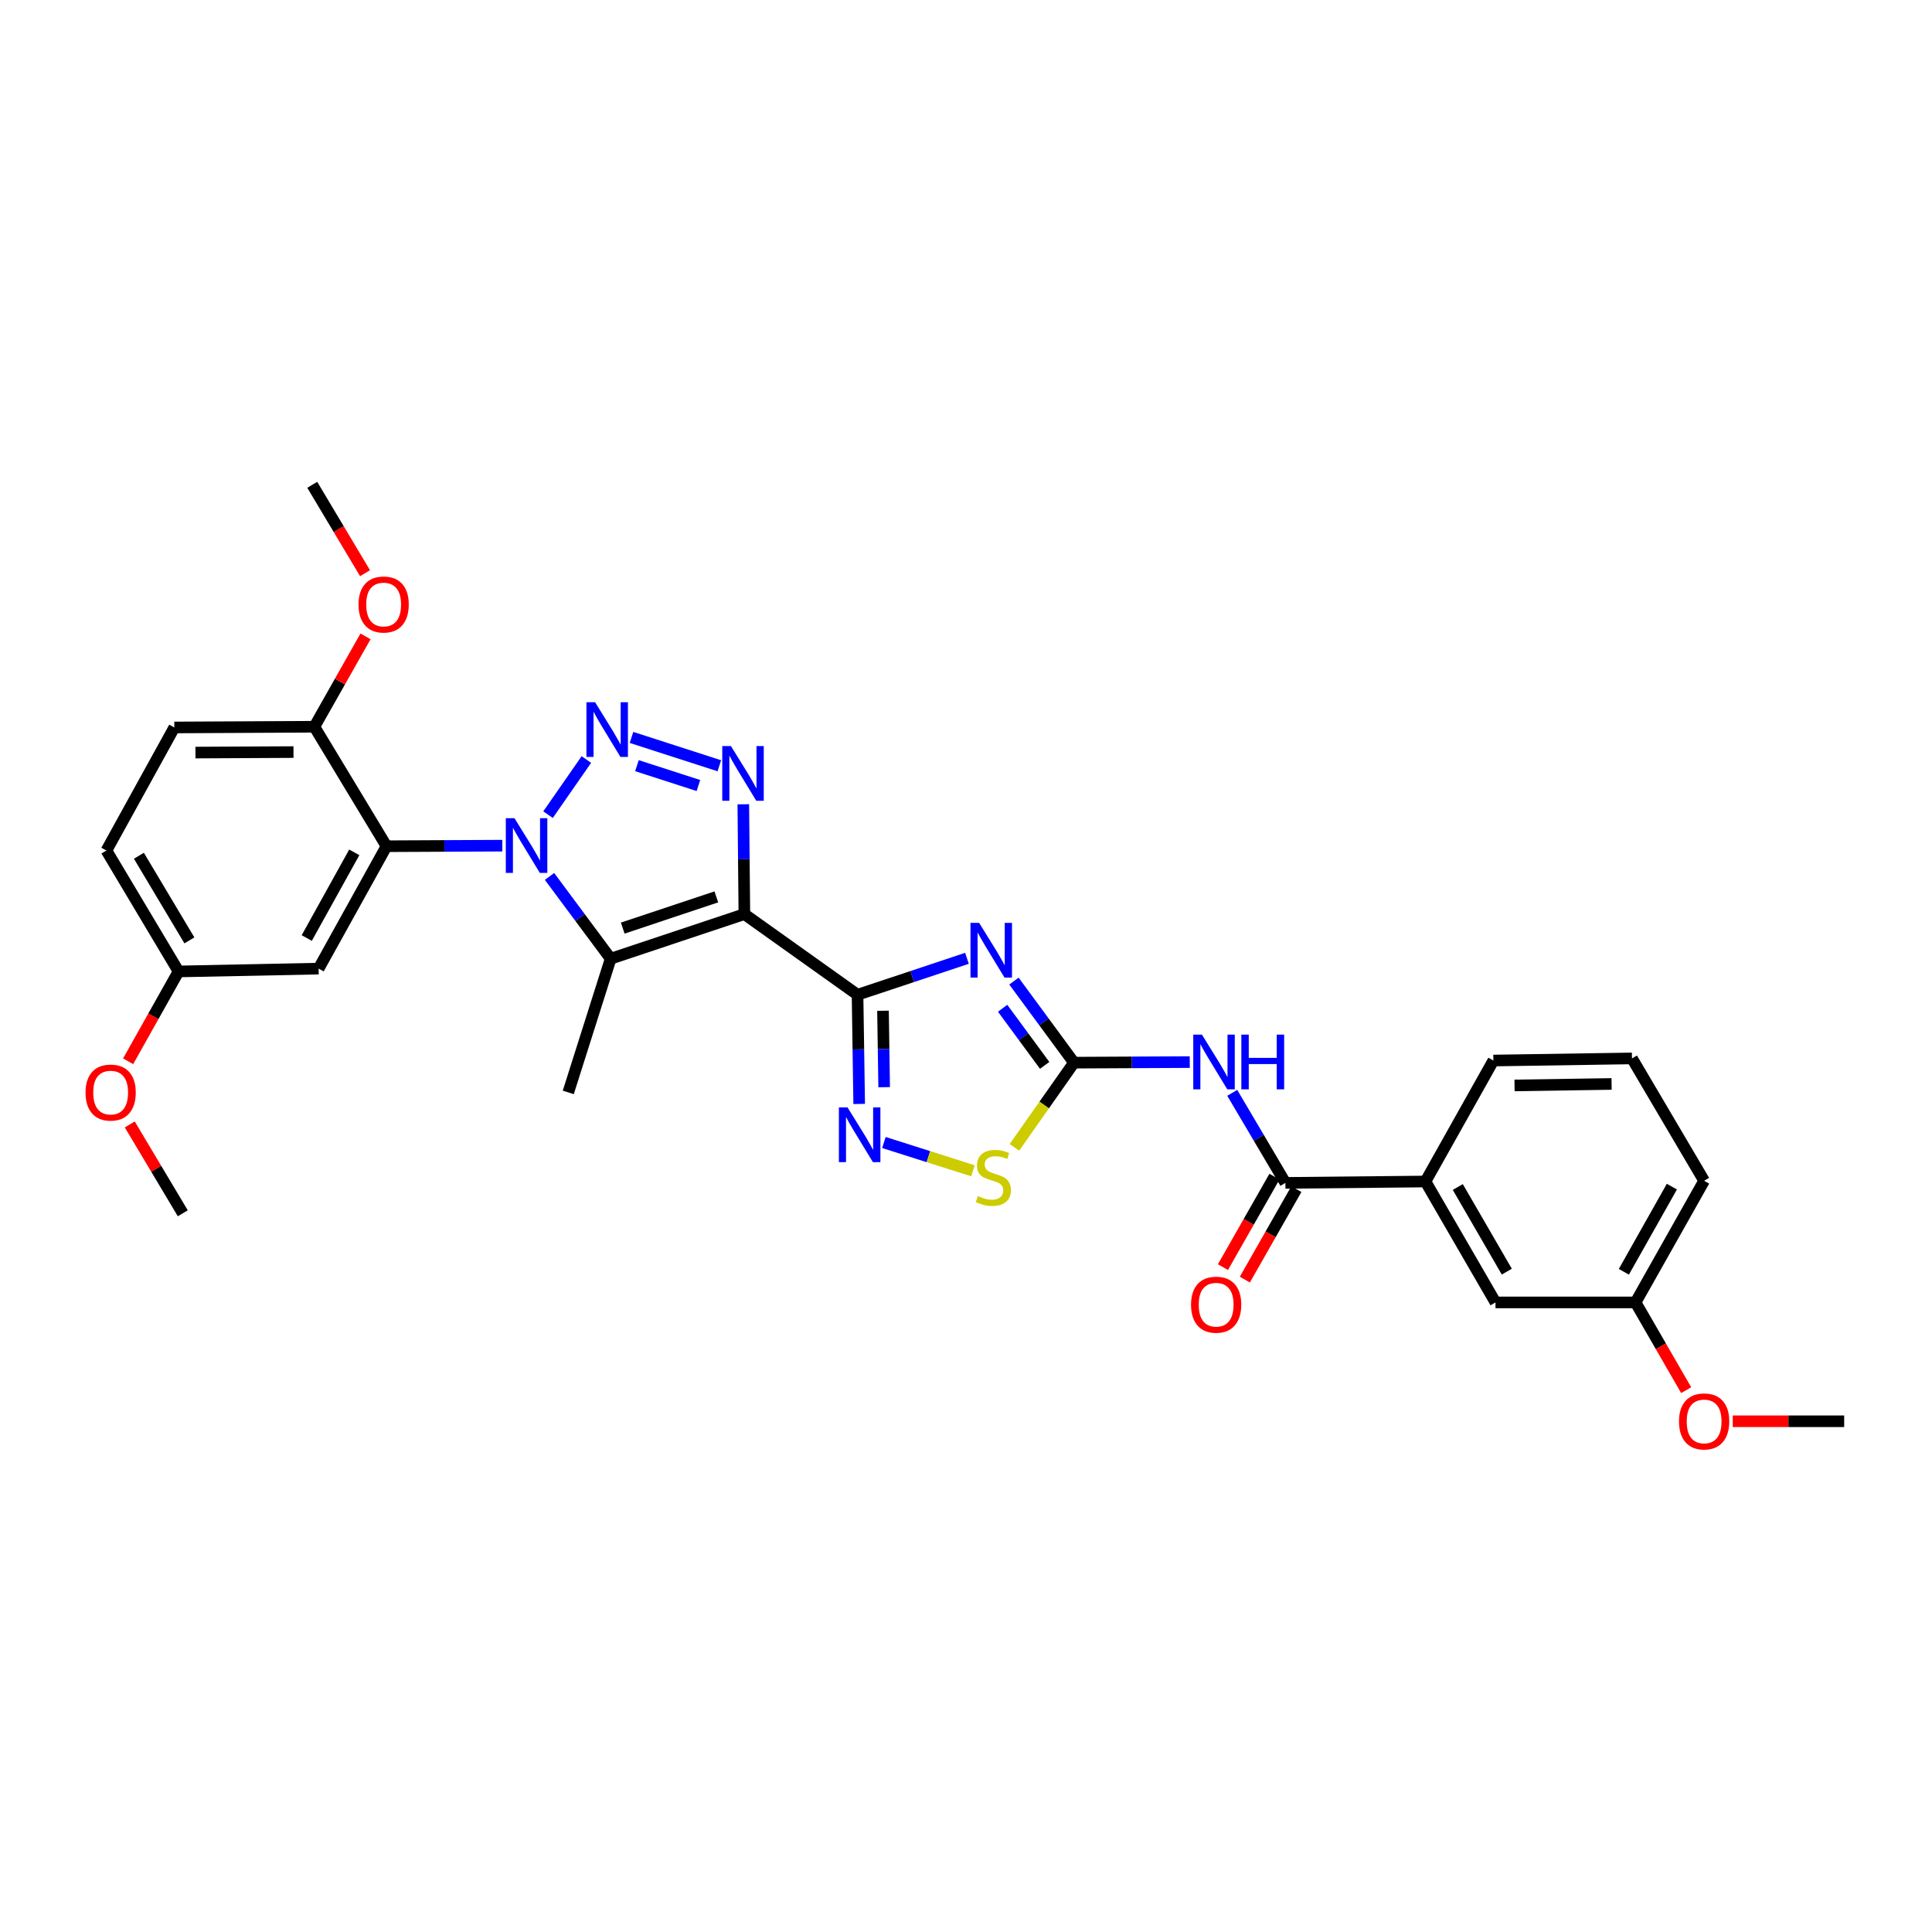 <?xml version='1.0' encoding='iso-8859-1'?>
<svg version='1.1' baseProfile='full'
              xmlns='http://www.w3.org/2000/svg'
                      xmlns:rdkit='http://www.rdkit.org/xml'
                      xmlns:xlink='http://www.w3.org/1999/xlink'
                  xml:space='preserve'
width='1000px' height='1000px' viewBox='0 0 1000 1000'>
<!-- END OF HEADER -->
<rect style='opacity:1.0;fill:#FFFFFF;stroke:none' width='1000' height='1000' x='0' y='0'> </rect>
<path class='bond-1' d='M 385.284,473.153 L 443.859,514.881' style='fill:none;fill-rule:evenodd;stroke:#000000;stroke-width:6px;stroke-linecap:butt;stroke-linejoin:miter;stroke-opacity:1' />
<path class='bond-4' d='M 385.284,473.153 L 316.077,496.229' style='fill:none;fill-rule:evenodd;stroke:#000000;stroke-width:6px;stroke-linecap:butt;stroke-linejoin:miter;stroke-opacity:1' />
<path class='bond-4' d='M 370.774,464.231 L 322.329,480.384' style='fill:none;fill-rule:evenodd;stroke:#000000;stroke-width:6px;stroke-linecap:butt;stroke-linejoin:miter;stroke-opacity:1' />
<path class='bond-5' d='M 385.284,473.153 L 385.009,444.723' style='fill:none;fill-rule:evenodd;stroke:#000000;stroke-width:6px;stroke-linecap:butt;stroke-linejoin:miter;stroke-opacity:1' />
<path class='bond-5' d='M 385.009,444.723 L 384.735,416.294' style='fill:none;fill-rule:evenodd;stroke:#0000FF;stroke-width:6px;stroke-linecap:butt;stroke-linejoin:miter;stroke-opacity:1' />
<path class='bond-0' d='M 284.428,453.638 L 300.253,474.934' style='fill:none;fill-rule:evenodd;stroke:#0000FF;stroke-width:6px;stroke-linecap:butt;stroke-linejoin:miter;stroke-opacity:1' />
<path class='bond-0' d='M 300.253,474.934 L 316.077,496.229' style='fill:none;fill-rule:evenodd;stroke:#000000;stroke-width:6px;stroke-linecap:butt;stroke-linejoin:miter;stroke-opacity:1' />
<path class='bond-7' d='M 259.998,437.714 L 230.028,437.858' style='fill:none;fill-rule:evenodd;stroke:#0000FF;stroke-width:6px;stroke-linecap:butt;stroke-linejoin:miter;stroke-opacity:1' />
<path class='bond-7' d='M 230.028,437.858 L 200.058,438.002' style='fill:none;fill-rule:evenodd;stroke:#000000;stroke-width:6px;stroke-linecap:butt;stroke-linejoin:miter;stroke-opacity:1' />
<path class='bond-31' d='M 283.664,421.666 L 303.503,393.129' style='fill:none;fill-rule:evenodd;stroke:#0000FF;stroke-width:6px;stroke-linecap:butt;stroke-linejoin:miter;stroke-opacity:1' />
<path class='bond-3' d='M 443.859,514.881 L 472.181,505.453' style='fill:none;fill-rule:evenodd;stroke:#000000;stroke-width:6px;stroke-linecap:butt;stroke-linejoin:miter;stroke-opacity:1' />
<path class='bond-3' d='M 472.181,505.453 L 500.503,496.024' style='fill:none;fill-rule:evenodd;stroke:#0000FF;stroke-width:6px;stroke-linecap:butt;stroke-linejoin:miter;stroke-opacity:1' />
<path class='bond-8' d='M 443.859,514.881 L 444.286,543.141' style='fill:none;fill-rule:evenodd;stroke:#000000;stroke-width:6px;stroke-linecap:butt;stroke-linejoin:miter;stroke-opacity:1' />
<path class='bond-8' d='M 444.286,543.141 L 444.713,571.401' style='fill:none;fill-rule:evenodd;stroke:#0000FF;stroke-width:6px;stroke-linecap:butt;stroke-linejoin:miter;stroke-opacity:1' />
<path class='bond-8' d='M 457.04,523.162 L 457.338,542.944' style='fill:none;fill-rule:evenodd;stroke:#000000;stroke-width:6px;stroke-linecap:butt;stroke-linejoin:miter;stroke-opacity:1' />
<path class='bond-8' d='M 457.338,542.944 L 457.637,562.726' style='fill:none;fill-rule:evenodd;stroke:#0000FF;stroke-width:6px;stroke-linecap:butt;stroke-linejoin:miter;stroke-opacity:1' />
<path class='bond-2' d='M 326.865,381.689 L 372.324,396.358' style='fill:none;fill-rule:evenodd;stroke:#0000FF;stroke-width:6px;stroke-linecap:butt;stroke-linejoin:miter;stroke-opacity:1' />
<path class='bond-2' d='M 329.676,396.313 L 361.497,406.581' style='fill:none;fill-rule:evenodd;stroke:#0000FF;stroke-width:6px;stroke-linecap:butt;stroke-linejoin:miter;stroke-opacity:1' />
<path class='bond-6' d='M 524.816,507.808 L 540.353,528.92' style='fill:none;fill-rule:evenodd;stroke:#0000FF;stroke-width:6px;stroke-linecap:butt;stroke-linejoin:miter;stroke-opacity:1' />
<path class='bond-6' d='M 540.353,528.92 L 555.89,550.032' style='fill:none;fill-rule:evenodd;stroke:#000000;stroke-width:6px;stroke-linecap:butt;stroke-linejoin:miter;stroke-opacity:1' />
<path class='bond-6' d='M 518.963,521.879 L 529.839,536.657' style='fill:none;fill-rule:evenodd;stroke:#0000FF;stroke-width:6px;stroke-linecap:butt;stroke-linejoin:miter;stroke-opacity:1' />
<path class='bond-6' d='M 529.839,536.657 L 540.715,551.436' style='fill:none;fill-rule:evenodd;stroke:#000000;stroke-width:6px;stroke-linecap:butt;stroke-linejoin:miter;stroke-opacity:1' />
<path class='bond-19' d='M 316.077,496.229 L 294.139,565.429' style='fill:none;fill-rule:evenodd;stroke:#000000;stroke-width:6px;stroke-linecap:butt;stroke-linejoin:miter;stroke-opacity:1' />
<path class='bond-9' d='M 555.89,550.032 L 585.856,549.885' style='fill:none;fill-rule:evenodd;stroke:#000000;stroke-width:6px;stroke-linecap:butt;stroke-linejoin:miter;stroke-opacity:1' />
<path class='bond-9' d='M 585.856,549.885 L 615.822,549.738' style='fill:none;fill-rule:evenodd;stroke:#0000FF;stroke-width:6px;stroke-linecap:butt;stroke-linejoin:miter;stroke-opacity:1' />
<path class='bond-32' d='M 555.89,550.032 L 540.472,571.95' style='fill:none;fill-rule:evenodd;stroke:#000000;stroke-width:6px;stroke-linecap:butt;stroke-linejoin:miter;stroke-opacity:1' />
<path class='bond-32' d='M 540.472,571.95 L 525.054,593.869' style='fill:none;fill-rule:evenodd;stroke:#CCCC00;stroke-width:6px;stroke-linecap:butt;stroke-linejoin:miter;stroke-opacity:1' />
<path class='bond-12' d='M 200.058,438.002 L 164.914,501.356' style='fill:none;fill-rule:evenodd;stroke:#000000;stroke-width:6px;stroke-linecap:butt;stroke-linejoin:miter;stroke-opacity:1' />
<path class='bond-12' d='M 183.371,441.173 L 158.771,485.521' style='fill:none;fill-rule:evenodd;stroke:#000000;stroke-width:6px;stroke-linecap:butt;stroke-linejoin:miter;stroke-opacity:1' />
<path class='bond-14' d='M 200.058,438.002 L 162.717,376.163' style='fill:none;fill-rule:evenodd;stroke:#000000;stroke-width:6px;stroke-linecap:butt;stroke-linejoin:miter;stroke-opacity:1' />
<path class='bond-11' d='M 457.51,591.361 L 480.552,598.68' style='fill:none;fill-rule:evenodd;stroke:#0000FF;stroke-width:6px;stroke-linecap:butt;stroke-linejoin:miter;stroke-opacity:1' />
<path class='bond-11' d='M 480.552,598.68 L 503.595,605.999' style='fill:none;fill-rule:evenodd;stroke:#CCCC00;stroke-width:6px;stroke-linecap:butt;stroke-linejoin:miter;stroke-opacity:1' />
<path class='bond-10' d='M 637.807,565.654 L 651.566,588.958' style='fill:none;fill-rule:evenodd;stroke:#0000FF;stroke-width:6px;stroke-linecap:butt;stroke-linejoin:miter;stroke-opacity:1' />
<path class='bond-10' d='M 651.566,588.958 L 665.324,612.263' style='fill:none;fill-rule:evenodd;stroke:#000000;stroke-width:6px;stroke-linecap:butt;stroke-linejoin:miter;stroke-opacity:1' />
<path class='bond-13' d='M 665.324,612.263 L 737.816,611.545' style='fill:none;fill-rule:evenodd;stroke:#000000;stroke-width:6px;stroke-linecap:butt;stroke-linejoin:miter;stroke-opacity:1' />
<path class='bond-15' d='M 659.652,609.033 L 646.321,632.449' style='fill:none;fill-rule:evenodd;stroke:#000000;stroke-width:6px;stroke-linecap:butt;stroke-linejoin:miter;stroke-opacity:1' />
<path class='bond-15' d='M 646.321,632.449 L 632.989,655.865' style='fill:none;fill-rule:evenodd;stroke:#FF0000;stroke-width:6px;stroke-linecap:butt;stroke-linejoin:miter;stroke-opacity:1' />
<path class='bond-15' d='M 670.996,615.492 L 657.665,638.908' style='fill:none;fill-rule:evenodd;stroke:#000000;stroke-width:6px;stroke-linecap:butt;stroke-linejoin:miter;stroke-opacity:1' />
<path class='bond-15' d='M 657.665,638.908 L 644.333,662.323' style='fill:none;fill-rule:evenodd;stroke:#FF0000;stroke-width:6px;stroke-linecap:butt;stroke-linejoin:miter;stroke-opacity:1' />
<path class='bond-18' d='M 164.914,501.356 L 92.422,502.821' style='fill:none;fill-rule:evenodd;stroke:#000000;stroke-width:6px;stroke-linecap:butt;stroke-linejoin:miter;stroke-opacity:1' />
<path class='bond-16' d='M 737.816,611.545 L 774.062,674.13' style='fill:none;fill-rule:evenodd;stroke:#000000;stroke-width:6px;stroke-linecap:butt;stroke-linejoin:miter;stroke-opacity:1' />
<path class='bond-16' d='M 754.549,614.39 L 779.921,658.2' style='fill:none;fill-rule:evenodd;stroke:#000000;stroke-width:6px;stroke-linecap:butt;stroke-linejoin:miter;stroke-opacity:1' />
<path class='bond-25' d='M 737.816,611.545 L 772.967,548.93' style='fill:none;fill-rule:evenodd;stroke:#000000;stroke-width:6px;stroke-linecap:butt;stroke-linejoin:miter;stroke-opacity:1' />
<path class='bond-17' d='M 162.717,376.163 L 90.225,376.533' style='fill:none;fill-rule:evenodd;stroke:#000000;stroke-width:6px;stroke-linecap:butt;stroke-linejoin:miter;stroke-opacity:1' />
<path class='bond-17' d='M 151.91,389.272 L 101.165,389.531' style='fill:none;fill-rule:evenodd;stroke:#000000;stroke-width:6px;stroke-linecap:butt;stroke-linejoin:miter;stroke-opacity:1' />
<path class='bond-22' d='M 162.717,376.163 L 175.952,352.776' style='fill:none;fill-rule:evenodd;stroke:#000000;stroke-width:6px;stroke-linecap:butt;stroke-linejoin:miter;stroke-opacity:1' />
<path class='bond-22' d='M 175.952,352.776 L 189.188,329.389' style='fill:none;fill-rule:evenodd;stroke:#FF0000;stroke-width:6px;stroke-linecap:butt;stroke-linejoin:miter;stroke-opacity:1' />
<path class='bond-20' d='M 774.062,674.13 L 846.554,674.13' style='fill:none;fill-rule:evenodd;stroke:#000000;stroke-width:6px;stroke-linecap:butt;stroke-linejoin:miter;stroke-opacity:1' />
<path class='bond-21' d='M 90.225,376.533 L 55.081,440.235' style='fill:none;fill-rule:evenodd;stroke:#000000;stroke-width:6px;stroke-linecap:butt;stroke-linejoin:miter;stroke-opacity:1' />
<path class='bond-23' d='M 92.422,502.821 L 79.371,526.067' style='fill:none;fill-rule:evenodd;stroke:#000000;stroke-width:6px;stroke-linecap:butt;stroke-linejoin:miter;stroke-opacity:1' />
<path class='bond-23' d='M 79.371,526.067 L 66.319,549.314' style='fill:none;fill-rule:evenodd;stroke:#FF0000;stroke-width:6px;stroke-linecap:butt;stroke-linejoin:miter;stroke-opacity:1' />
<path class='bond-33' d='M 92.422,502.821 L 55.081,440.235' style='fill:none;fill-rule:evenodd;stroke:#000000;stroke-width:6px;stroke-linecap:butt;stroke-linejoin:miter;stroke-opacity:1' />
<path class='bond-33' d='M 98.031,486.745 L 71.892,442.935' style='fill:none;fill-rule:evenodd;stroke:#000000;stroke-width:6px;stroke-linecap:butt;stroke-linejoin:miter;stroke-opacity:1' />
<path class='bond-24' d='M 846.554,674.13 L 859.659,696.839' style='fill:none;fill-rule:evenodd;stroke:#000000;stroke-width:6px;stroke-linecap:butt;stroke-linejoin:miter;stroke-opacity:1' />
<path class='bond-24' d='M 859.659,696.839 L 872.765,719.547' style='fill:none;fill-rule:evenodd;stroke:#FF0000;stroke-width:6px;stroke-linecap:butt;stroke-linejoin:miter;stroke-opacity:1' />
<path class='bond-34' d='M 846.554,674.13 L 882.053,611.168' style='fill:none;fill-rule:evenodd;stroke:#000000;stroke-width:6px;stroke-linecap:butt;stroke-linejoin:miter;stroke-opacity:1' />
<path class='bond-34' d='M 840.508,658.275 L 865.358,614.201' style='fill:none;fill-rule:evenodd;stroke:#000000;stroke-width:6px;stroke-linecap:butt;stroke-linejoin:miter;stroke-opacity:1' />
<path class='bond-28' d='M 188.943,296.687 L 175.282,273.814' style='fill:none;fill-rule:evenodd;stroke:#FF0000;stroke-width:6px;stroke-linecap:butt;stroke-linejoin:miter;stroke-opacity:1' />
<path class='bond-28' d='M 175.282,273.814 L 161.622,250.941' style='fill:none;fill-rule:evenodd;stroke:#000000;stroke-width:6px;stroke-linecap:butt;stroke-linejoin:miter;stroke-opacity:1' />
<path class='bond-29' d='M 67.167,582.01 L 80.889,605.005' style='fill:none;fill-rule:evenodd;stroke:#FF0000;stroke-width:6px;stroke-linecap:butt;stroke-linejoin:miter;stroke-opacity:1' />
<path class='bond-29' d='M 80.889,605.005 L 94.612,628' style='fill:none;fill-rule:evenodd;stroke:#000000;stroke-width:6px;stroke-linecap:butt;stroke-linejoin:miter;stroke-opacity:1' />
<path class='bond-30' d='M 896.866,735.643 L 925.706,735.643' style='fill:none;fill-rule:evenodd;stroke:#FF0000;stroke-width:6px;stroke-linecap:butt;stroke-linejoin:miter;stroke-opacity:1' />
<path class='bond-30' d='M 925.706,735.643 L 954.545,735.643' style='fill:none;fill-rule:evenodd;stroke:#000000;stroke-width:6px;stroke-linecap:butt;stroke-linejoin:miter;stroke-opacity:1' />
<path class='bond-26' d='M 772.967,548.93 L 844.712,547.835' style='fill:none;fill-rule:evenodd;stroke:#000000;stroke-width:6px;stroke-linecap:butt;stroke-linejoin:miter;stroke-opacity:1' />
<path class='bond-26' d='M 783.928,561.818 L 834.15,561.051' style='fill:none;fill-rule:evenodd;stroke:#000000;stroke-width:6px;stroke-linecap:butt;stroke-linejoin:miter;stroke-opacity:1' />
<path class='bond-27' d='M 844.712,547.835 L 882.053,611.168' style='fill:none;fill-rule:evenodd;stroke:#000000;stroke-width:6px;stroke-linecap:butt;stroke-linejoin:miter;stroke-opacity:1' />
<path  class='atom-1' d='M 266.29 423.494
L 275.57 438.494
Q 276.49 439.974, 277.97 442.654
Q 279.45 445.334, 279.53 445.494
L 279.53 423.494
L 283.29 423.494
L 283.29 451.814
L 279.41 451.814
L 269.45 435.414
Q 268.29 433.494, 267.05 431.294
Q 265.85 429.094, 265.49 428.414
L 265.49 451.814
L 261.81 451.814
L 261.81 423.494
L 266.29 423.494
' fill='#0000FF'/>
<path  class='atom-3' d='M 308.019 363.468
L 317.299 378.468
Q 318.219 379.948, 319.699 382.628
Q 321.179 385.308, 321.259 385.468
L 321.259 363.468
L 325.019 363.468
L 325.019 391.788
L 321.139 391.788
L 311.179 375.388
Q 310.019 373.468, 308.779 371.268
Q 307.579 369.068, 307.219 368.388
L 307.219 391.788
L 303.539 391.788
L 303.539 363.468
L 308.019 363.468
' fill='#0000FF'/>
<path  class='atom-4' d='M 506.806 477.681
L 516.086 492.681
Q 517.006 494.161, 518.486 496.841
Q 519.966 499.521, 520.046 499.681
L 520.046 477.681
L 523.806 477.681
L 523.806 506.001
L 519.926 506.001
L 509.966 489.601
Q 508.806 487.681, 507.566 485.481
Q 506.366 483.281, 506.006 482.601
L 506.006 506.001
L 502.326 506.001
L 502.326 477.681
L 506.806 477.681
' fill='#0000FF'/>
<path  class='atom-6' d='M 378.321 386.153
L 387.601 401.153
Q 388.521 402.633, 390.001 405.313
Q 391.481 407.993, 391.561 408.153
L 391.561 386.153
L 395.321 386.153
L 395.321 414.473
L 391.441 414.473
L 381.481 398.073
Q 380.321 396.153, 379.081 393.953
Q 377.881 391.753, 377.521 391.073
L 377.521 414.473
L 373.841 414.473
L 373.841 386.153
L 378.321 386.153
' fill='#0000FF'/>
<path  class='atom-9' d='M 438.694 573.213
L 447.974 588.213
Q 448.894 589.693, 450.374 592.373
Q 451.854 595.053, 451.934 595.213
L 451.934 573.213
L 455.694 573.213
L 455.694 601.533
L 451.814 601.533
L 441.854 585.133
Q 440.694 583.213, 439.454 581.013
Q 438.254 578.813, 437.894 578.133
L 437.894 601.533
L 434.214 601.533
L 434.214 573.213
L 438.694 573.213
' fill='#0000FF'/>
<path  class='atom-10' d='M 622.115 535.517
L 631.395 550.517
Q 632.315 551.997, 633.795 554.677
Q 635.275 557.357, 635.355 557.517
L 635.355 535.517
L 639.115 535.517
L 639.115 563.837
L 635.235 563.837
L 625.275 547.437
Q 624.115 545.517, 622.875 543.317
Q 621.675 541.117, 621.315 540.437
L 621.315 563.837
L 617.635 563.837
L 617.635 535.517
L 622.115 535.517
' fill='#0000FF'/>
<path  class='atom-10' d='M 642.515 535.517
L 646.355 535.517
L 646.355 547.557
L 660.835 547.557
L 660.835 535.517
L 664.675 535.517
L 664.675 563.837
L 660.835 563.837
L 660.835 550.757
L 646.355 550.757
L 646.355 563.837
L 642.515 563.837
L 642.515 535.517
' fill='#0000FF'/>
<path  class='atom-12' d='M 506.161 619.075
Q 506.481 619.195, 507.801 619.755
Q 509.121 620.315, 510.561 620.675
Q 512.041 620.995, 513.481 620.995
Q 516.161 620.995, 517.721 619.715
Q 519.281 618.395, 519.281 616.115
Q 519.281 614.555, 518.481 613.595
Q 517.721 612.635, 516.521 612.115
Q 515.321 611.595, 513.321 610.995
Q 510.801 610.235, 509.281 609.515
Q 507.801 608.795, 506.721 607.275
Q 505.681 605.755, 505.681 603.195
Q 505.681 599.635, 508.081 597.435
Q 510.521 595.235, 515.321 595.235
Q 518.601 595.235, 522.321 596.795
L 521.401 599.875
Q 518.001 598.475, 515.441 598.475
Q 512.681 598.475, 511.161 599.635
Q 509.641 600.755, 509.681 602.715
Q 509.681 604.235, 510.441 605.155
Q 511.241 606.075, 512.361 606.595
Q 513.521 607.115, 515.441 607.715
Q 518.001 608.515, 519.521 609.315
Q 521.041 610.115, 522.121 611.755
Q 523.241 613.355, 523.241 616.115
Q 523.241 620.035, 520.601 622.155
Q 518.001 624.235, 513.641 624.235
Q 511.121 624.235, 509.201 623.675
Q 507.321 623.155, 505.081 622.235
L 506.161 619.075
' fill='#CCCC00'/>
<path  class='atom-16' d='M 616.477 675.305
Q 616.477 668.505, 619.837 664.705
Q 623.197 660.905, 629.477 660.905
Q 635.757 660.905, 639.117 664.705
Q 642.477 668.505, 642.477 675.305
Q 642.477 682.185, 639.077 686.105
Q 635.677 689.985, 629.477 689.985
Q 623.237 689.985, 619.837 686.105
Q 616.477 682.225, 616.477 675.305
M 629.477 686.785
Q 633.797 686.785, 636.117 683.905
Q 638.477 680.985, 638.477 675.305
Q 638.477 669.745, 636.117 666.945
Q 633.797 664.105, 629.477 664.105
Q 625.157 664.105, 622.797 666.905
Q 620.477 669.705, 620.477 675.305
Q 620.477 681.025, 622.797 683.905
Q 625.157 686.785, 629.477 686.785
' fill='#FF0000'/>
<path  class='atom-23' d='M 185.571 312.889
Q 185.571 306.089, 188.931 302.289
Q 192.291 298.489, 198.571 298.489
Q 204.851 298.489, 208.211 302.289
Q 211.571 306.089, 211.571 312.889
Q 211.571 319.769, 208.171 323.689
Q 204.771 327.569, 198.571 327.569
Q 192.331 327.569, 188.931 323.689
Q 185.571 319.809, 185.571 312.889
M 198.571 324.369
Q 202.891 324.369, 205.211 321.489
Q 207.571 318.569, 207.571 312.889
Q 207.571 307.329, 205.211 304.529
Q 202.891 301.689, 198.571 301.689
Q 194.251 301.689, 191.891 304.489
Q 189.571 307.289, 189.571 312.889
Q 189.571 318.609, 191.891 321.489
Q 194.251 324.369, 198.571 324.369
' fill='#FF0000'/>
<path  class='atom-24' d='M 44.271 565.509
Q 44.271 558.709, 47.631 554.909
Q 50.991 551.109, 57.271 551.109
Q 63.551 551.109, 66.911 554.909
Q 70.271 558.709, 70.271 565.509
Q 70.271 572.389, 66.871 576.309
Q 63.471 580.189, 57.271 580.189
Q 51.031 580.189, 47.631 576.309
Q 44.271 572.429, 44.271 565.509
M 57.271 576.989
Q 61.591 576.989, 63.911 574.109
Q 66.271 571.189, 66.271 565.509
Q 66.271 559.949, 63.911 557.149
Q 61.591 554.309, 57.271 554.309
Q 52.951 554.309, 50.591 557.109
Q 48.271 559.909, 48.271 565.509
Q 48.271 571.229, 50.591 574.109
Q 52.951 576.989, 57.271 576.989
' fill='#FF0000'/>
<path  class='atom-25' d='M 869.053 735.723
Q 869.053 728.923, 872.413 725.123
Q 875.773 721.323, 882.053 721.323
Q 888.333 721.323, 891.693 725.123
Q 895.053 728.923, 895.053 735.723
Q 895.053 742.603, 891.653 746.523
Q 888.253 750.403, 882.053 750.403
Q 875.813 750.403, 872.413 746.523
Q 869.053 742.643, 869.053 735.723
M 882.053 747.203
Q 886.373 747.203, 888.693 744.323
Q 891.053 741.403, 891.053 735.723
Q 891.053 730.163, 888.693 727.363
Q 886.373 724.523, 882.053 724.523
Q 877.733 724.523, 875.373 727.323
Q 873.053 730.123, 873.053 735.723
Q 873.053 741.443, 875.373 744.323
Q 877.733 747.203, 882.053 747.203
' fill='#FF0000'/>
</svg>
